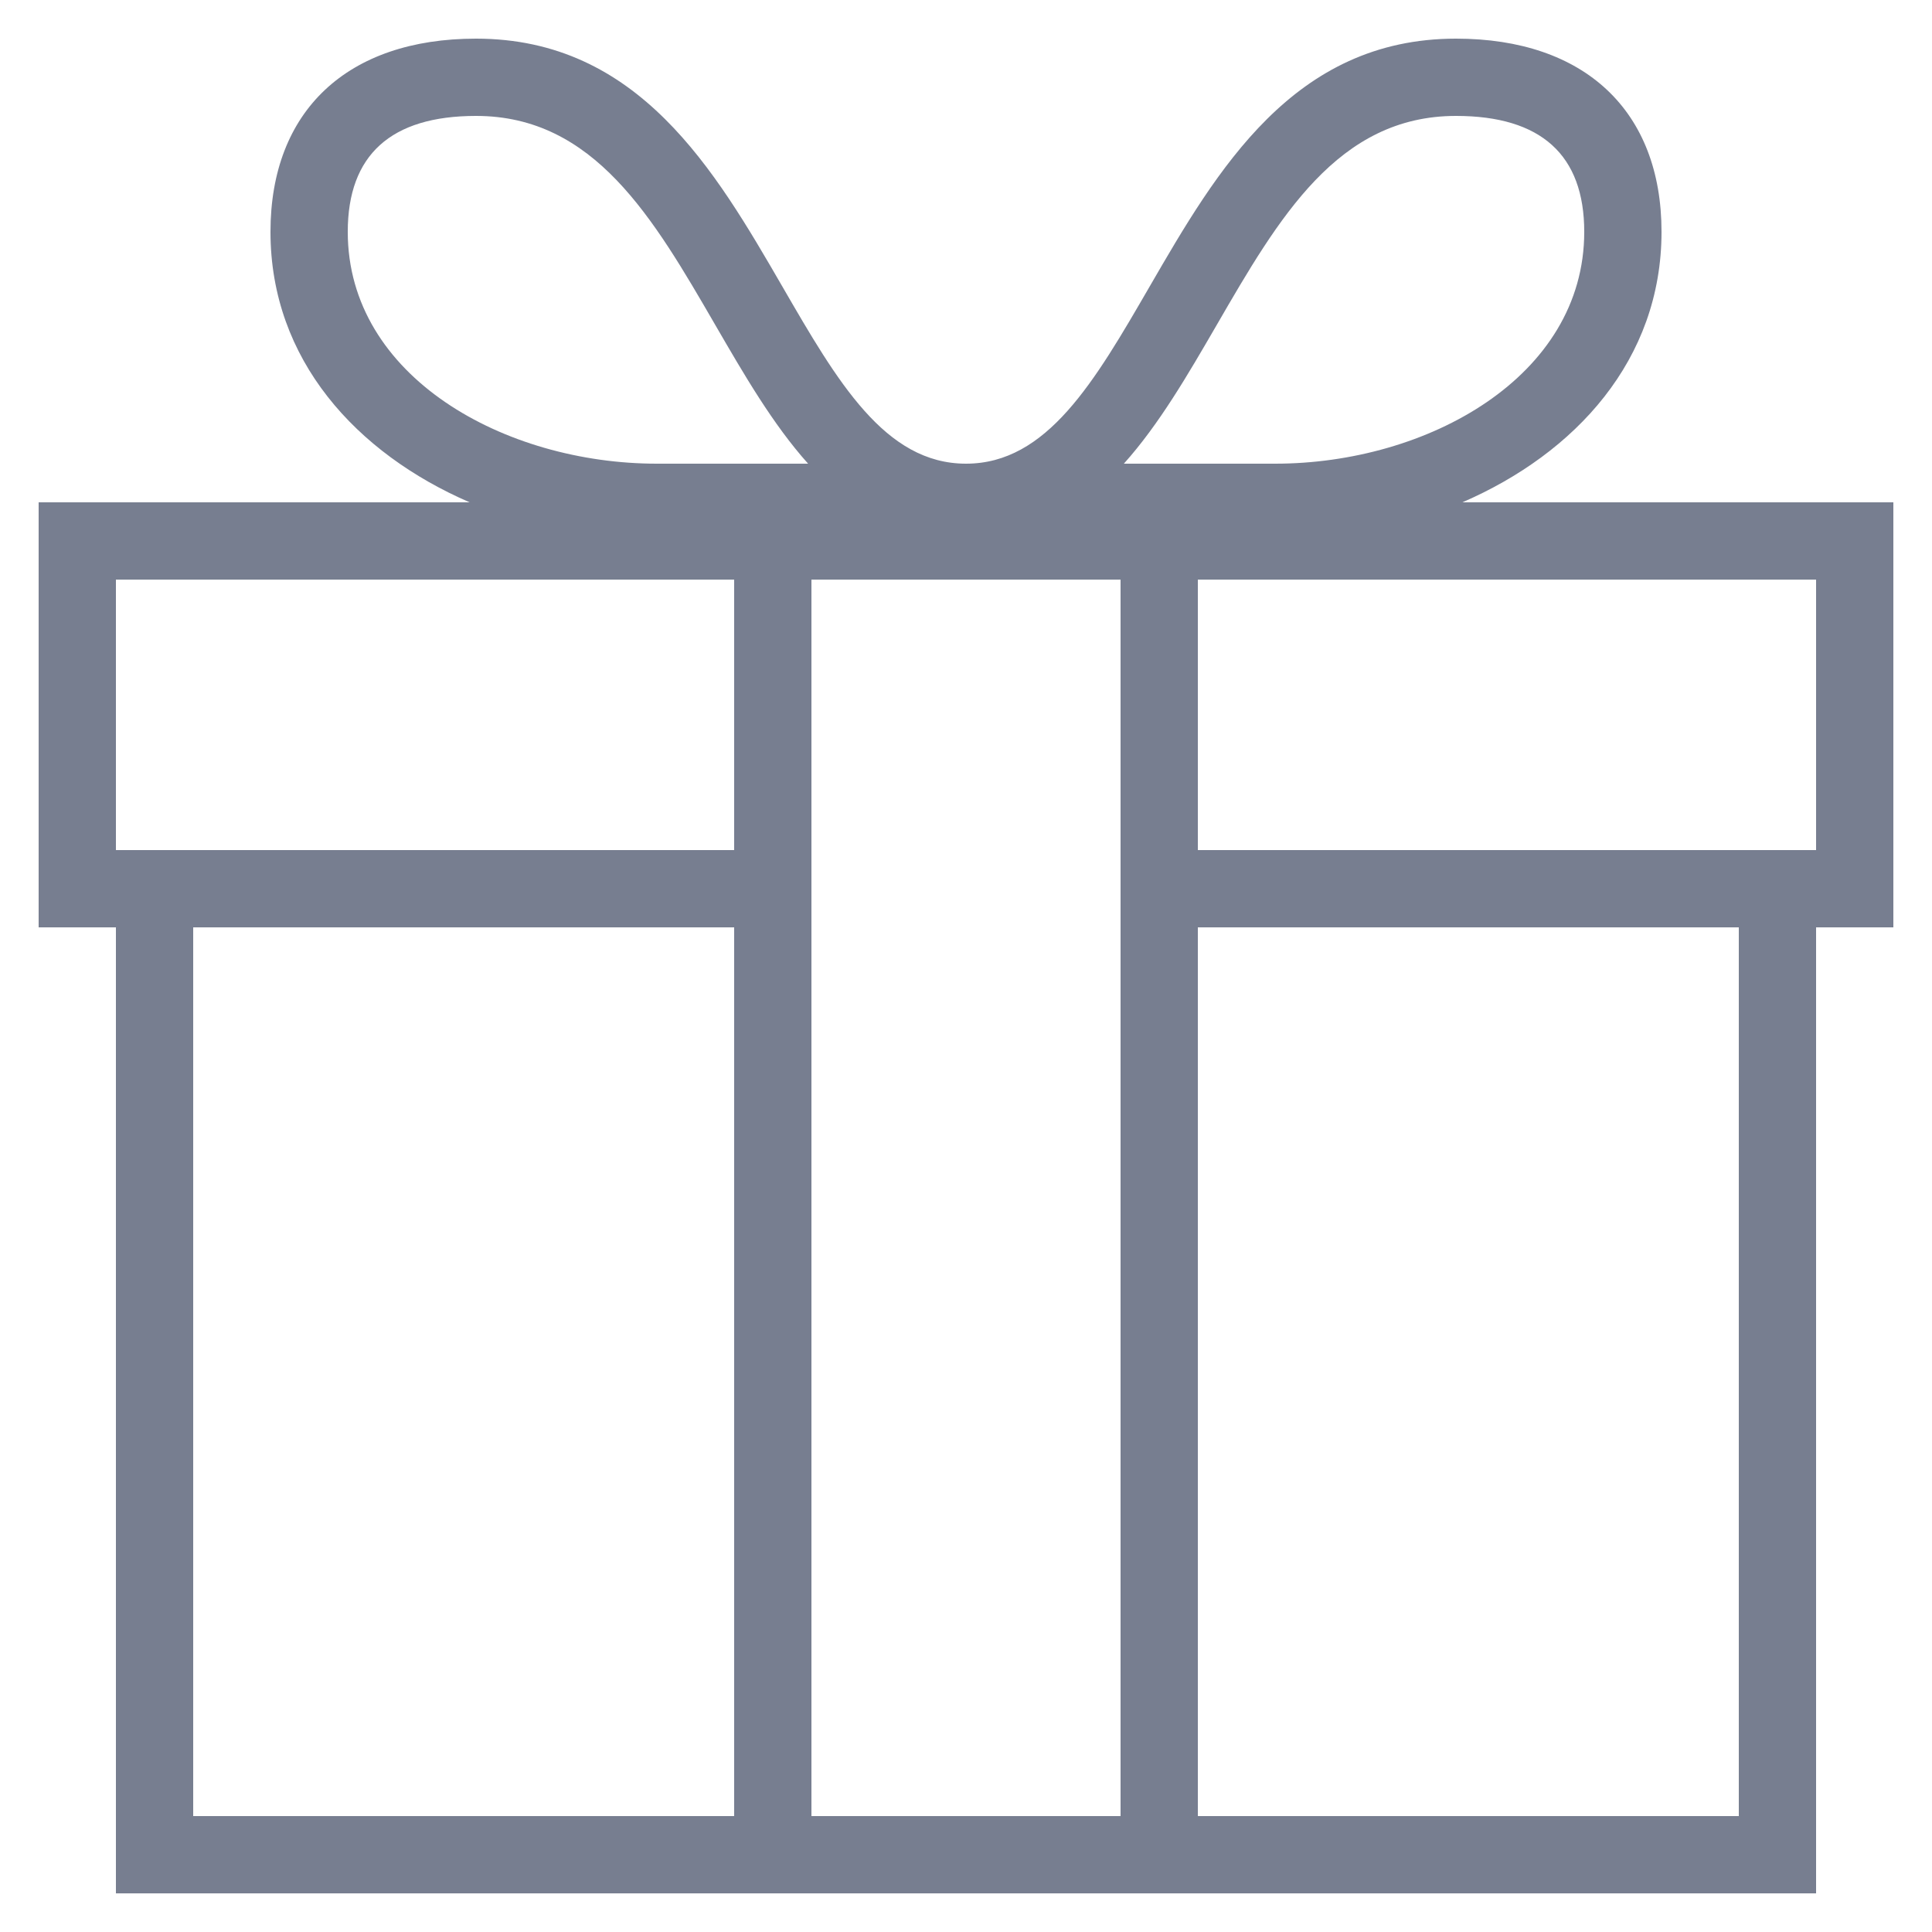 <svg width="48" height="48" viewBox="0 0 48 48" fill="none" xmlns="http://www.w3.org/2000/svg">
<path fill-rule="evenodd" clip-rule="evenodd" d="M29.76 21.12H45.12V14.4H29.76V21.12ZM29.76 45.12H43.2V23.04H29.76V45.12ZM20.16 45.12H27.84V14.4H20.16V45.12ZM4.8 45.12H18.24V23.04H4.8V45.12ZM2.88 21.12H18.24V14.4H2.88V21.12ZM8.64 5.76C8.64 3.85 9.712 2.88 11.826 2.88C14.763 2.88 16.228 5.409 17.778 8.086C18.484 9.303 19.201 10.542 20.077 11.52H16.32C12.544 11.52 8.64 9.366 8.64 5.76ZM30.222 8.086C31.772 5.409 33.237 2.88 36.174 2.88C38.288 2.88 39.36 3.85 39.36 5.76C39.36 9.366 35.456 11.52 31.68 11.52H27.922C28.799 10.542 29.516 9.303 30.222 8.086ZM47.04 12.48H36.332C39.141 11.264 41.28 8.94 41.28 5.76C41.28 2.754 39.37 0.96 36.174 0.96C32.13 0.96 30.233 4.235 28.56 7.123C27.194 9.483 26.014 11.52 24 11.52C21.986 11.52 20.806 9.483 19.44 7.123C17.767 4.235 15.87 0.96 11.826 0.96C8.629 0.96 6.72 2.754 6.72 5.76C6.72 8.94 8.859 11.264 11.668 12.48H0.96V23.04H2.88V47.04H18.24H29.76H45.12V23.04H47.04V12.48Z" fill="#777E90"/>
</svg>
